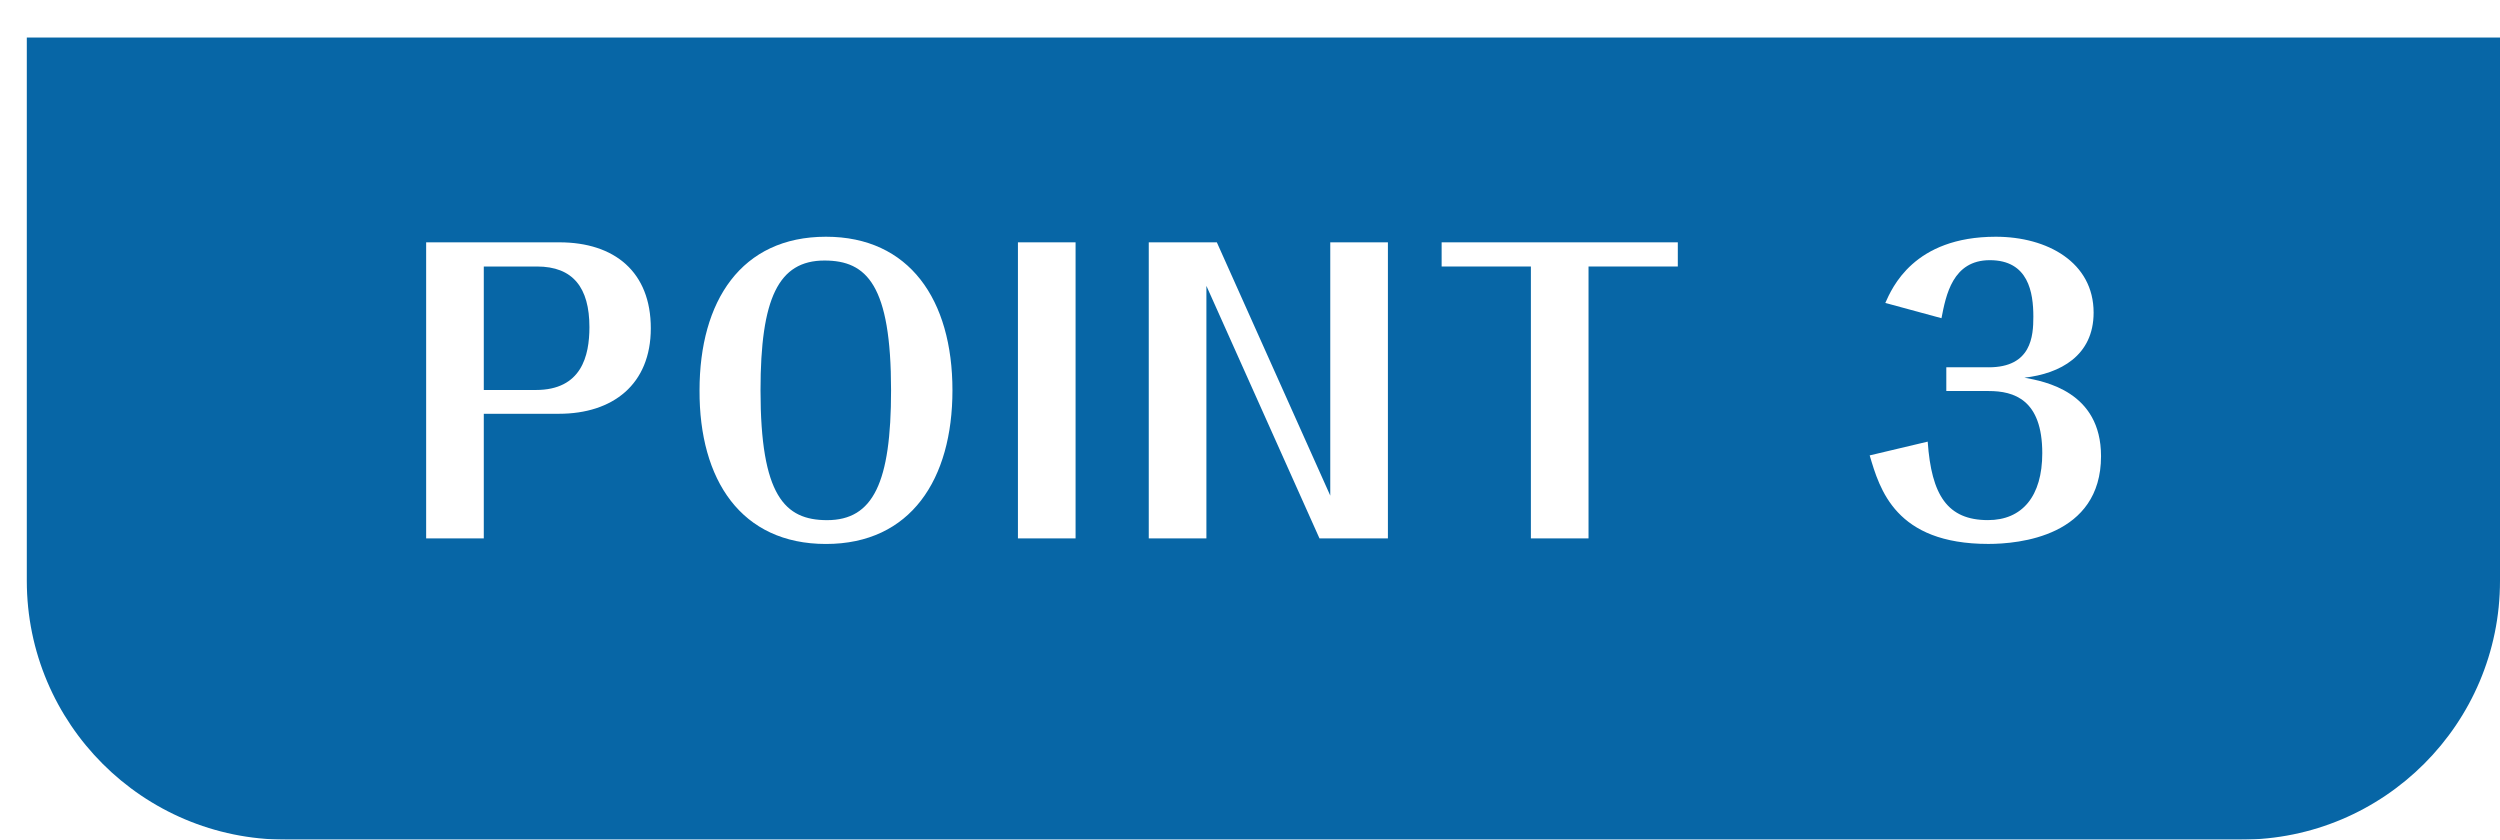 <?xml version="1.0" encoding="UTF-8"?><svg id="_レイヤー_2" xmlns="http://www.w3.org/2000/svg" width="112.203" height="37.684" xmlns:xlink="http://www.w3.org/1999/xlink" viewBox="0 0 112.203 37.684"><defs><filter id="drop-shadow-1" filterUnits="userSpaceOnUse"><feOffset dx="1.203" dy="1.684"/><feGaussianBlur result="blur" stdDeviation="0"/><feFlood flood-color="#000" flood-opacity=".2"/><feComposite in2="blur" operator="in"/><feComposite in="SourceGraphic"/></filter></defs><g id="_レイヤー_1-2"><path d="M0,0H111V24.383c0,6.412-5.205,11.617-11.617,11.617H11.617c-6.412,0-11.617-5.205-11.617-11.617V0H0Z" style="fill:#0766a6; filter:url(#drop-shadow-1);"/><g><path d="M21.713,18.571v5.592h-2.587V10.876h5.976c2.487,0,4.107,1.335,4.107,3.856s-1.703,3.839-4.124,3.839h-3.372Zm0-1.068h2.337c2.053,0,2.404-1.536,2.404-2.821,0-1.769-.735-2.721-2.354-2.721h-2.387v5.542Z" style="fill:#fff;"/><path d="M37.071,10.625c3.739,0,5.676,2.821,5.676,6.894,0,3.99-1.87,6.895-5.676,6.895s-5.692-2.871-5.675-6.895c0-4.006,1.869-6.894,5.675-6.894Zm-.067,1.068c-2.07,0-2.871,1.703-2.871,5.826,0,4.724,1.085,5.826,2.988,5.826,2.07,0,2.871-1.686,2.871-5.826,0-4.724-1.085-5.826-2.988-5.826Z" style="fill:#fff;"/><path d="M45.686,10.876h2.587v13.288h-2.587V10.876Z" style="fill:#fff;"/><path d="M51.558,10.876h3.055l5.091,11.368V10.876h2.587v13.288h-3.071l-5.075-11.334v11.334h-2.587V10.876Z" style="fill:#fff;"/><path d="M71.295,11.961v12.203h-2.587V11.961h-4.006v-1.085h10.6v1.085h-4.006Z" style="fill:#fff;"/><path d="M89.256,16.485c1.919,0,2.003-1.402,2.003-2.271,0-1.085-.217-2.537-1.953-2.537-1.669,0-1.97,1.569-2.17,2.604l-2.521-.685c.3-.667,1.269-2.971,4.958-2.971,2.321,0,4.391,1.152,4.391,3.405,0,1.937-1.502,2.738-3.105,2.921,.901,.167,3.438,.618,3.438,3.522,0,3.605-3.689,3.939-5.058,3.939-4.173,0-4.875-2.454-5.325-3.973l2.604-.618c.167,2.404,.885,3.522,2.705,3.522,1.536,0,2.437-1.068,2.437-3.005,0-2.404-1.269-2.788-2.404-2.788h-1.903v-1.068h1.903Z" style="fill:#fff;"/></g></g></svg>